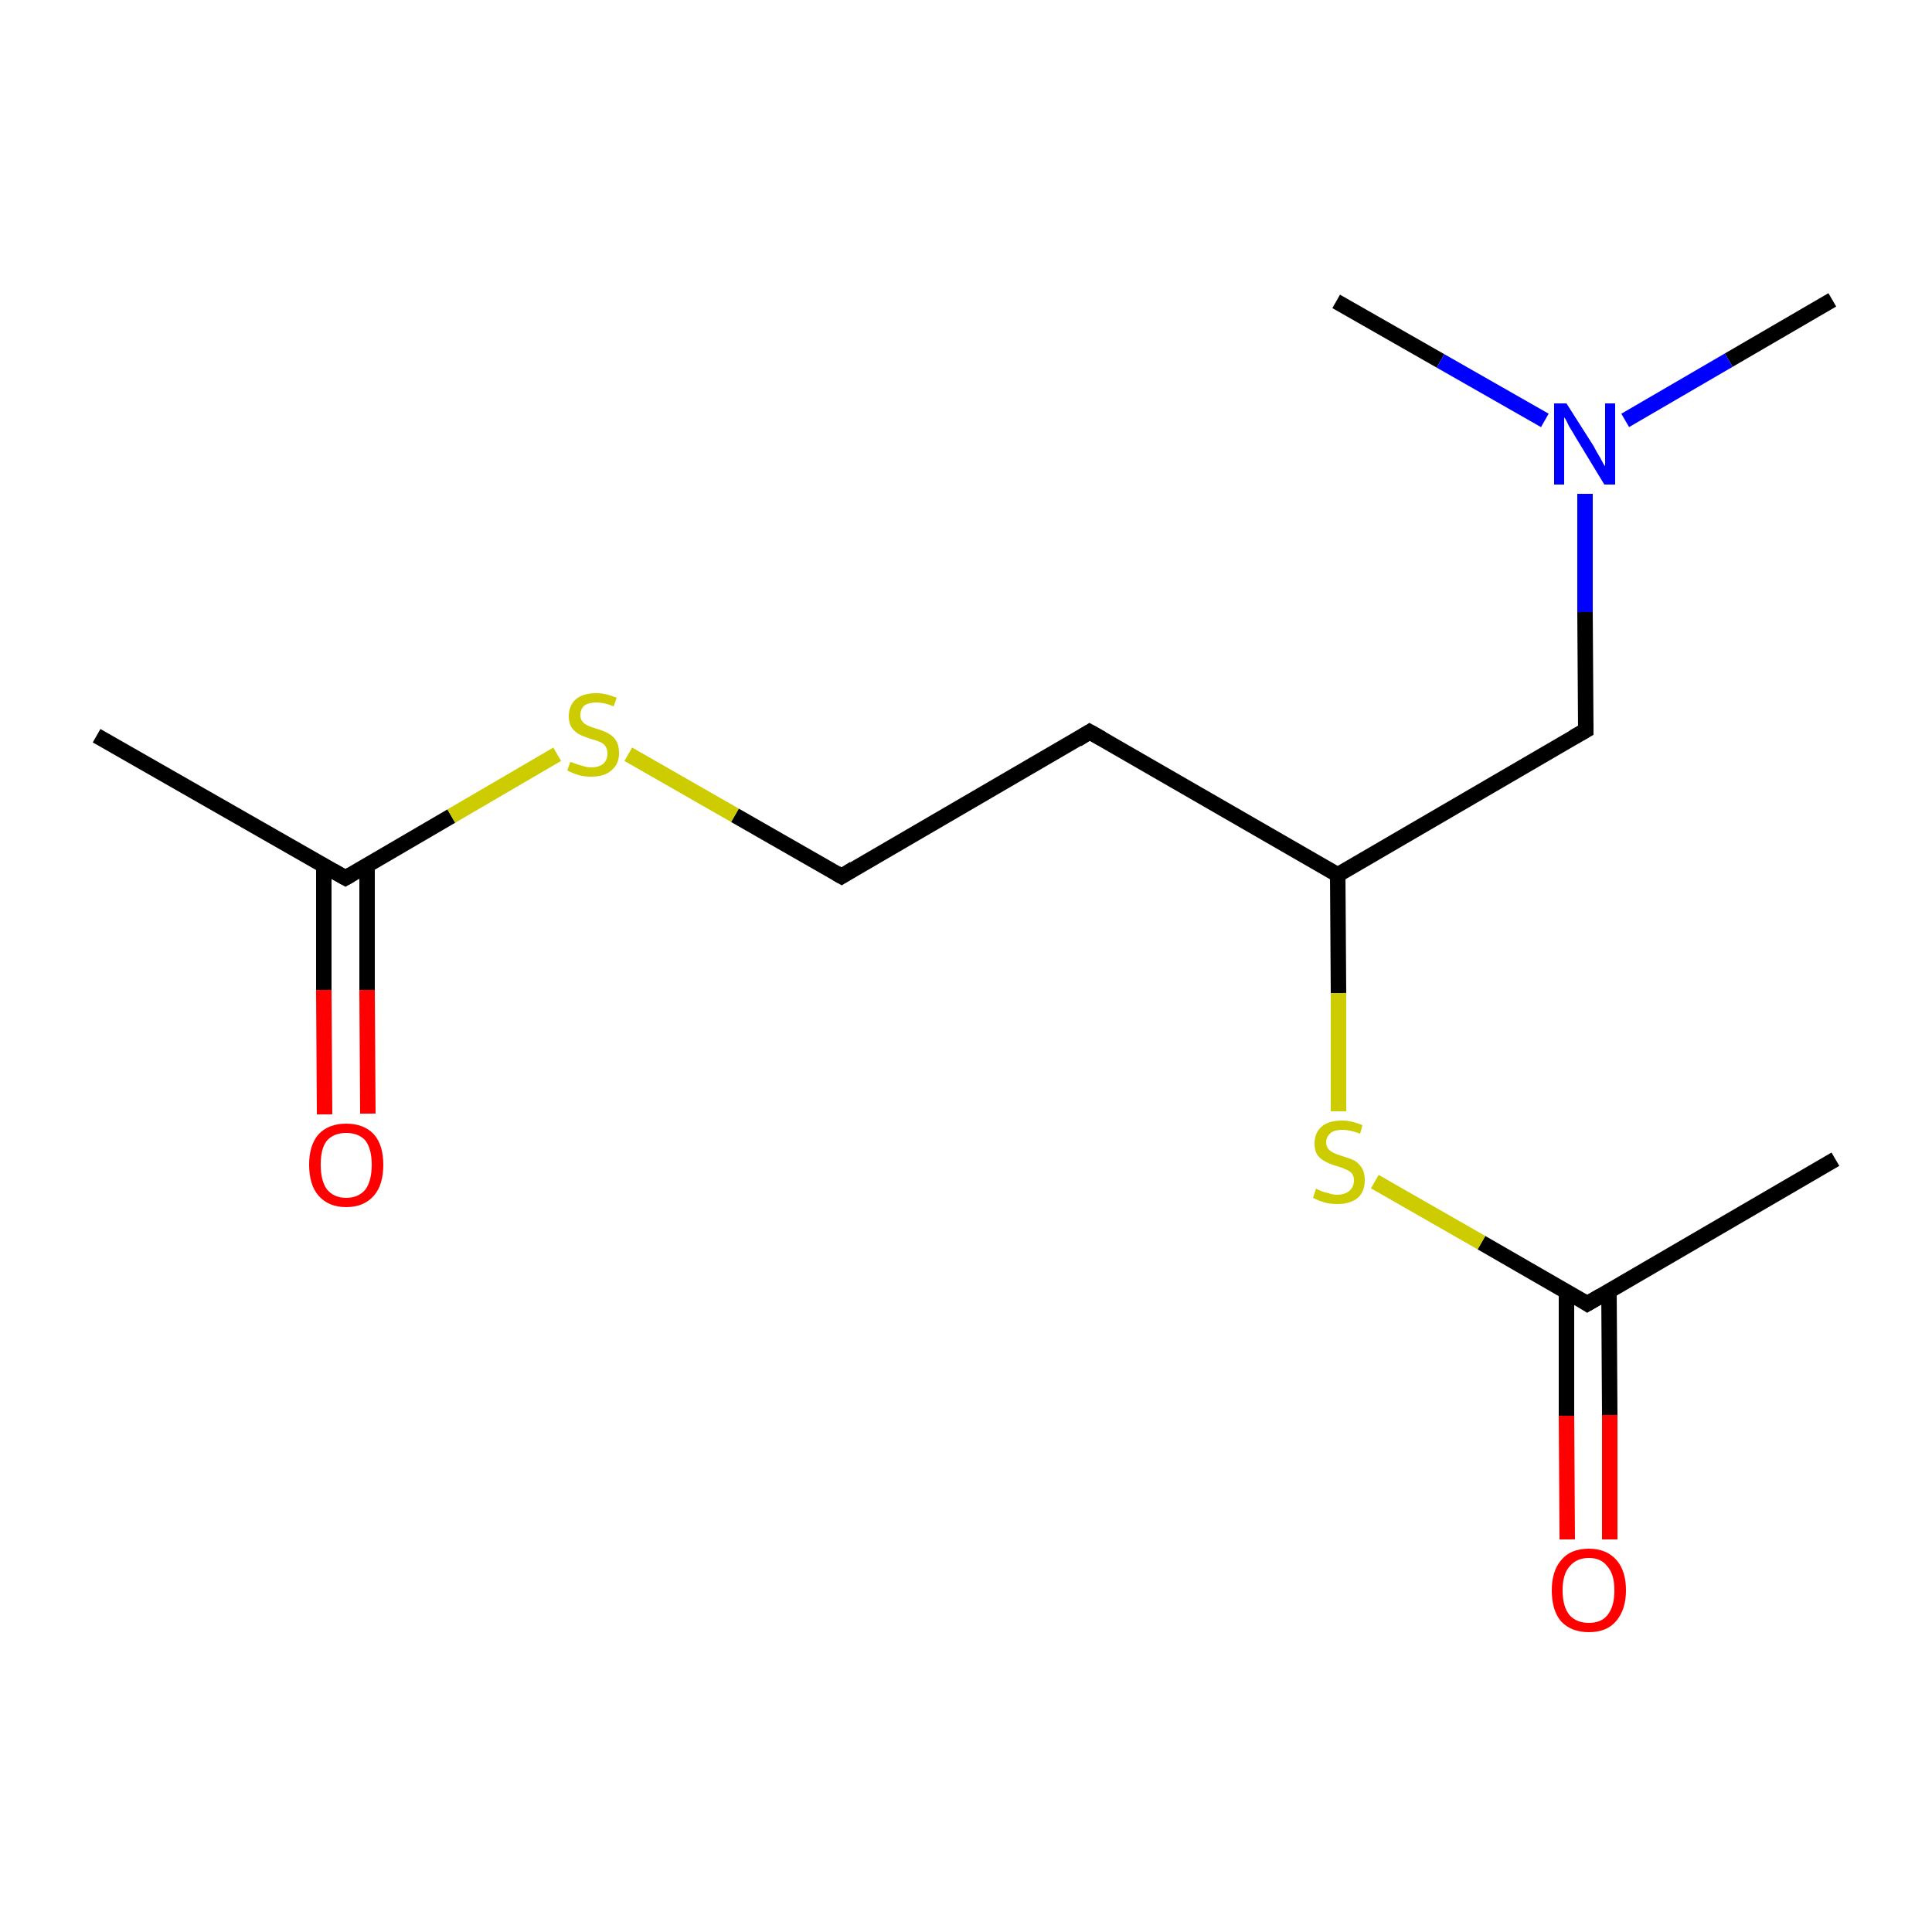 <?xml version='1.0' encoding='iso-8859-1'?>
<svg version='1.1' baseProfile='full'
              xmlns='http://www.w3.org/2000/svg'
                      xmlns:rdkit='http://www.rdkit.org/xml'
                      xmlns:xlink='http://www.w3.org/1999/xlink'
                  xml:space='preserve'
width='250px' height='250px' viewBox='0 0 250 250'>
<!-- END OF HEADER -->
<rect style='opacity:1.0;fill:#FFFFFF;stroke:none' width='250.0' height='250.0' x='0.0' y='0.0'> </rect>
<path class='bond-0 atom-0 atom-7' d='M 12.5,95.2 L 44.7,113.6' style='fill:none;fill-rule:evenodd;stroke:#000000;stroke-width:2.0px;stroke-linecap:butt;stroke-linejoin:miter;stroke-opacity:1' />
<path class='bond-1 atom-1 atom-8' d='M 237.5,150.0 L 205.4,168.7' style='fill:none;fill-rule:evenodd;stroke:#000000;stroke-width:2.0px;stroke-linecap:butt;stroke-linejoin:miter;stroke-opacity:1' />
<path class='bond-2 atom-2 atom-10' d='M 237.1,38.8 L 223.7,46.6' style='fill:none;fill-rule:evenodd;stroke:#000000;stroke-width:2.0px;stroke-linecap:butt;stroke-linejoin:miter;stroke-opacity:1' />
<path class='bond-2 atom-2 atom-10' d='M 223.7,46.6 L 210.3,54.4' style='fill:none;fill-rule:evenodd;stroke:#0000FF;stroke-width:2.0px;stroke-linecap:butt;stroke-linejoin:miter;stroke-opacity:1' />
<path class='bond-3 atom-3 atom-10' d='M 172.9,39.0 L 186.4,46.7' style='fill:none;fill-rule:evenodd;stroke:#000000;stroke-width:2.0px;stroke-linecap:butt;stroke-linejoin:miter;stroke-opacity:1' />
<path class='bond-3 atom-3 atom-10' d='M 186.4,46.7 L 199.9,54.4' style='fill:none;fill-rule:evenodd;stroke:#0000FF;stroke-width:2.0px;stroke-linecap:butt;stroke-linejoin:miter;stroke-opacity:1' />
<path class='bond-4 atom-4 atom-5' d='M 141.0,94.7 L 108.9,113.4' style='fill:none;fill-rule:evenodd;stroke:#000000;stroke-width:2.0px;stroke-linecap:butt;stroke-linejoin:miter;stroke-opacity:1' />
<path class='bond-5 atom-4 atom-9' d='M 141.0,94.7 L 173.1,113.2' style='fill:none;fill-rule:evenodd;stroke:#000000;stroke-width:2.0px;stroke-linecap:butt;stroke-linejoin:miter;stroke-opacity:1' />
<path class='bond-6 atom-5 atom-13' d='M 108.9,113.4 L 95.1,105.5' style='fill:none;fill-rule:evenodd;stroke:#000000;stroke-width:2.0px;stroke-linecap:butt;stroke-linejoin:miter;stroke-opacity:1' />
<path class='bond-6 atom-5 atom-13' d='M 95.1,105.5 L 81.3,97.6' style='fill:none;fill-rule:evenodd;stroke:#CCCC00;stroke-width:2.0px;stroke-linecap:butt;stroke-linejoin:miter;stroke-opacity:1' />
<path class='bond-7 atom-6 atom-9' d='M 205.2,94.5 L 173.1,113.2' style='fill:none;fill-rule:evenodd;stroke:#000000;stroke-width:2.0px;stroke-linecap:butt;stroke-linejoin:miter;stroke-opacity:1' />
<path class='bond-8 atom-6 atom-10' d='M 205.2,94.5 L 205.1,79.2' style='fill:none;fill-rule:evenodd;stroke:#000000;stroke-width:2.0px;stroke-linecap:butt;stroke-linejoin:miter;stroke-opacity:1' />
<path class='bond-8 atom-6 atom-10' d='M 205.1,79.2 L 205.1,63.9' style='fill:none;fill-rule:evenodd;stroke:#0000FF;stroke-width:2.0px;stroke-linecap:butt;stroke-linejoin:miter;stroke-opacity:1' />
<path class='bond-9 atom-7 atom-11' d='M 41.9,112.0 L 41.9,128.1' style='fill:none;fill-rule:evenodd;stroke:#000000;stroke-width:2.0px;stroke-linecap:butt;stroke-linejoin:miter;stroke-opacity:1' />
<path class='bond-9 atom-7 atom-11' d='M 41.9,128.1 L 42.0,144.2' style='fill:none;fill-rule:evenodd;stroke:#FF0000;stroke-width:2.0px;stroke-linecap:butt;stroke-linejoin:miter;stroke-opacity:1' />
<path class='bond-9 atom-7 atom-11' d='M 47.5,112.0 L 47.5,128.1' style='fill:none;fill-rule:evenodd;stroke:#000000;stroke-width:2.0px;stroke-linecap:butt;stroke-linejoin:miter;stroke-opacity:1' />
<path class='bond-9 atom-7 atom-11' d='M 47.5,128.1 L 47.6,144.1' style='fill:none;fill-rule:evenodd;stroke:#FF0000;stroke-width:2.0px;stroke-linecap:butt;stroke-linejoin:miter;stroke-opacity:1' />
<path class='bond-10 atom-7 atom-13' d='M 44.7,113.6 L 58.4,105.6' style='fill:none;fill-rule:evenodd;stroke:#000000;stroke-width:2.0px;stroke-linecap:butt;stroke-linejoin:miter;stroke-opacity:1' />
<path class='bond-10 atom-7 atom-13' d='M 58.4,105.6 L 72.1,97.6' style='fill:none;fill-rule:evenodd;stroke:#CCCC00;stroke-width:2.0px;stroke-linecap:butt;stroke-linejoin:miter;stroke-opacity:1' />
<path class='bond-11 atom-8 atom-12' d='M 202.7,167.1 L 202.7,183.2' style='fill:none;fill-rule:evenodd;stroke:#000000;stroke-width:2.0px;stroke-linecap:butt;stroke-linejoin:miter;stroke-opacity:1' />
<path class='bond-11 atom-8 atom-12' d='M 202.7,183.2 L 202.8,199.2' style='fill:none;fill-rule:evenodd;stroke:#FF0000;stroke-width:2.0px;stroke-linecap:butt;stroke-linejoin:miter;stroke-opacity:1' />
<path class='bond-11 atom-8 atom-12' d='M 208.2,167.1 L 208.3,183.1' style='fill:none;fill-rule:evenodd;stroke:#000000;stroke-width:2.0px;stroke-linecap:butt;stroke-linejoin:miter;stroke-opacity:1' />
<path class='bond-11 atom-8 atom-12' d='M 208.3,183.1 L 208.3,199.2' style='fill:none;fill-rule:evenodd;stroke:#FF0000;stroke-width:2.0px;stroke-linecap:butt;stroke-linejoin:miter;stroke-opacity:1' />
<path class='bond-12 atom-8 atom-14' d='M 205.4,168.7 L 191.7,160.8' style='fill:none;fill-rule:evenodd;stroke:#000000;stroke-width:2.0px;stroke-linecap:butt;stroke-linejoin:miter;stroke-opacity:1' />
<path class='bond-12 atom-8 atom-14' d='M 191.7,160.8 L 177.9,152.9' style='fill:none;fill-rule:evenodd;stroke:#CCCC00;stroke-width:2.0px;stroke-linecap:butt;stroke-linejoin:miter;stroke-opacity:1' />
<path class='bond-13 atom-9 atom-14' d='M 173.1,113.2 L 173.2,128.5' style='fill:none;fill-rule:evenodd;stroke:#000000;stroke-width:2.0px;stroke-linecap:butt;stroke-linejoin:miter;stroke-opacity:1' />
<path class='bond-13 atom-9 atom-14' d='M 173.2,128.5 L 173.2,143.8' style='fill:none;fill-rule:evenodd;stroke:#CCCC00;stroke-width:2.0px;stroke-linecap:butt;stroke-linejoin:miter;stroke-opacity:1' />
<path d='M 139.4,95.7 L 141.0,94.7 L 142.6,95.6' style='fill:none;stroke:#000000;stroke-width:2.0px;stroke-linecap:butt;stroke-linejoin:miter;stroke-opacity:1;' />
<path d='M 110.5,112.4 L 108.9,113.4 L 108.2,113.0' style='fill:none;stroke:#000000;stroke-width:2.0px;stroke-linecap:butt;stroke-linejoin:miter;stroke-opacity:1;' />
<path d='M 203.6,95.4 L 205.2,94.5 L 205.2,93.7' style='fill:none;stroke:#000000;stroke-width:2.0px;stroke-linecap:butt;stroke-linejoin:miter;stroke-opacity:1;' />
<path d='M 43.1,112.7 L 44.7,113.6 L 45.4,113.2' style='fill:none;stroke:#000000;stroke-width:2.0px;stroke-linecap:butt;stroke-linejoin:miter;stroke-opacity:1;' />
<path d='M 207.1,167.7 L 205.4,168.7 L 204.8,168.3' style='fill:none;stroke:#000000;stroke-width:2.0px;stroke-linecap:butt;stroke-linejoin:miter;stroke-opacity:1;' />
<path class='atom-10' d='M 202.7 52.2
L 206.2 57.7
Q 206.5 58.3, 207.1 59.3
Q 207.6 60.3, 207.7 60.3
L 207.7 52.2
L 209.0 52.2
L 209.0 62.7
L 207.6 62.7
L 203.9 56.6
Q 203.5 55.9, 203.0 55.1
Q 202.6 54.2, 202.4 54.0
L 202.4 62.7
L 201.1 62.7
L 201.1 52.2
L 202.7 52.2
' fill='#0000FF'/>
<path class='atom-11' d='M 40.0 150.7
Q 40.0 148.2, 41.2 146.8
Q 42.5 145.4, 44.8 145.4
Q 47.1 145.4, 48.4 146.8
Q 49.6 148.2, 49.6 150.7
Q 49.6 153.3, 48.4 154.7
Q 47.1 156.2, 44.8 156.2
Q 42.5 156.2, 41.2 154.7
Q 40.0 153.3, 40.0 150.7
M 44.8 155.0
Q 46.4 155.0, 47.3 153.9
Q 48.1 152.8, 48.1 150.7
Q 48.1 148.7, 47.3 147.6
Q 46.4 146.6, 44.8 146.6
Q 43.2 146.6, 42.3 147.6
Q 41.5 148.6, 41.5 150.7
Q 41.5 152.8, 42.3 153.9
Q 43.2 155.0, 44.8 155.0
' fill='#FF0000'/>
<path class='atom-12' d='M 200.8 205.8
Q 200.8 203.3, 202.0 201.9
Q 203.2 200.4, 205.6 200.4
Q 207.9 200.4, 209.2 201.9
Q 210.4 203.3, 210.4 205.8
Q 210.4 208.3, 209.1 209.8
Q 207.9 211.2, 205.6 211.2
Q 203.3 211.2, 202.0 209.8
Q 200.8 208.4, 200.8 205.8
M 205.6 210.0
Q 207.2 210.0, 208.0 209.0
Q 208.9 207.9, 208.9 205.8
Q 208.9 203.7, 208.0 202.7
Q 207.2 201.6, 205.6 201.6
Q 204.0 201.6, 203.1 202.7
Q 202.2 203.7, 202.2 205.8
Q 202.2 207.9, 203.1 209.0
Q 204.0 210.0, 205.6 210.0
' fill='#FF0000'/>
<path class='atom-13' d='M 73.8 98.6
Q 73.9 98.6, 74.4 98.8
Q 74.9 99.0, 75.4 99.1
Q 75.9 99.3, 76.5 99.3
Q 77.5 99.3, 78.1 98.8
Q 78.6 98.3, 78.6 97.5
Q 78.6 96.9, 78.3 96.5
Q 78.1 96.2, 77.6 96.0
Q 77.2 95.8, 76.4 95.6
Q 75.5 95.3, 74.9 95.0
Q 74.4 94.7, 74.0 94.2
Q 73.6 93.6, 73.6 92.7
Q 73.6 91.3, 74.5 90.5
Q 75.4 89.7, 77.2 89.7
Q 78.4 89.7, 79.8 90.3
L 79.4 91.4
Q 78.2 90.9, 77.2 90.9
Q 76.2 90.9, 75.6 91.3
Q 75.1 91.8, 75.1 92.5
Q 75.1 93.1, 75.4 93.4
Q 75.6 93.7, 76.1 93.9
Q 76.5 94.1, 77.2 94.3
Q 78.2 94.6, 78.7 94.9
Q 79.3 95.2, 79.7 95.8
Q 80.1 96.4, 80.1 97.5
Q 80.1 98.9, 79.1 99.7
Q 78.2 100.5, 76.5 100.5
Q 75.6 100.5, 74.9 100.3
Q 74.2 100.1, 73.4 99.7
L 73.8 98.6
' fill='#CCCC00'/>
<path class='atom-14' d='M 170.3 153.8
Q 170.4 153.9, 170.9 154.1
Q 171.4 154.3, 171.9 154.4
Q 172.5 154.6, 173.0 154.6
Q 174.0 154.6, 174.6 154.1
Q 175.2 153.6, 175.2 152.7
Q 175.2 152.2, 174.9 151.8
Q 174.6 151.5, 174.1 151.3
Q 173.7 151.1, 173.0 150.9
Q 172.0 150.6, 171.5 150.3
Q 170.9 150.0, 170.5 149.5
Q 170.1 148.9, 170.1 148.0
Q 170.1 146.6, 171.0 145.8
Q 171.9 145.0, 173.7 145.0
Q 174.9 145.0, 176.3 145.6
L 176.0 146.7
Q 174.7 146.2, 173.7 146.2
Q 172.7 146.2, 172.2 146.6
Q 171.6 147.1, 171.6 147.8
Q 171.6 148.3, 171.9 148.7
Q 172.2 149.0, 172.6 149.2
Q 173.0 149.4, 173.7 149.6
Q 174.7 149.9, 175.3 150.2
Q 175.8 150.5, 176.2 151.1
Q 176.6 151.7, 176.6 152.7
Q 176.6 154.2, 175.7 155.0
Q 174.7 155.8, 173.1 155.8
Q 172.1 155.8, 171.4 155.6
Q 170.7 155.4, 169.9 155.0
L 170.3 153.8
' fill='#CCCC00'/>
</svg>
